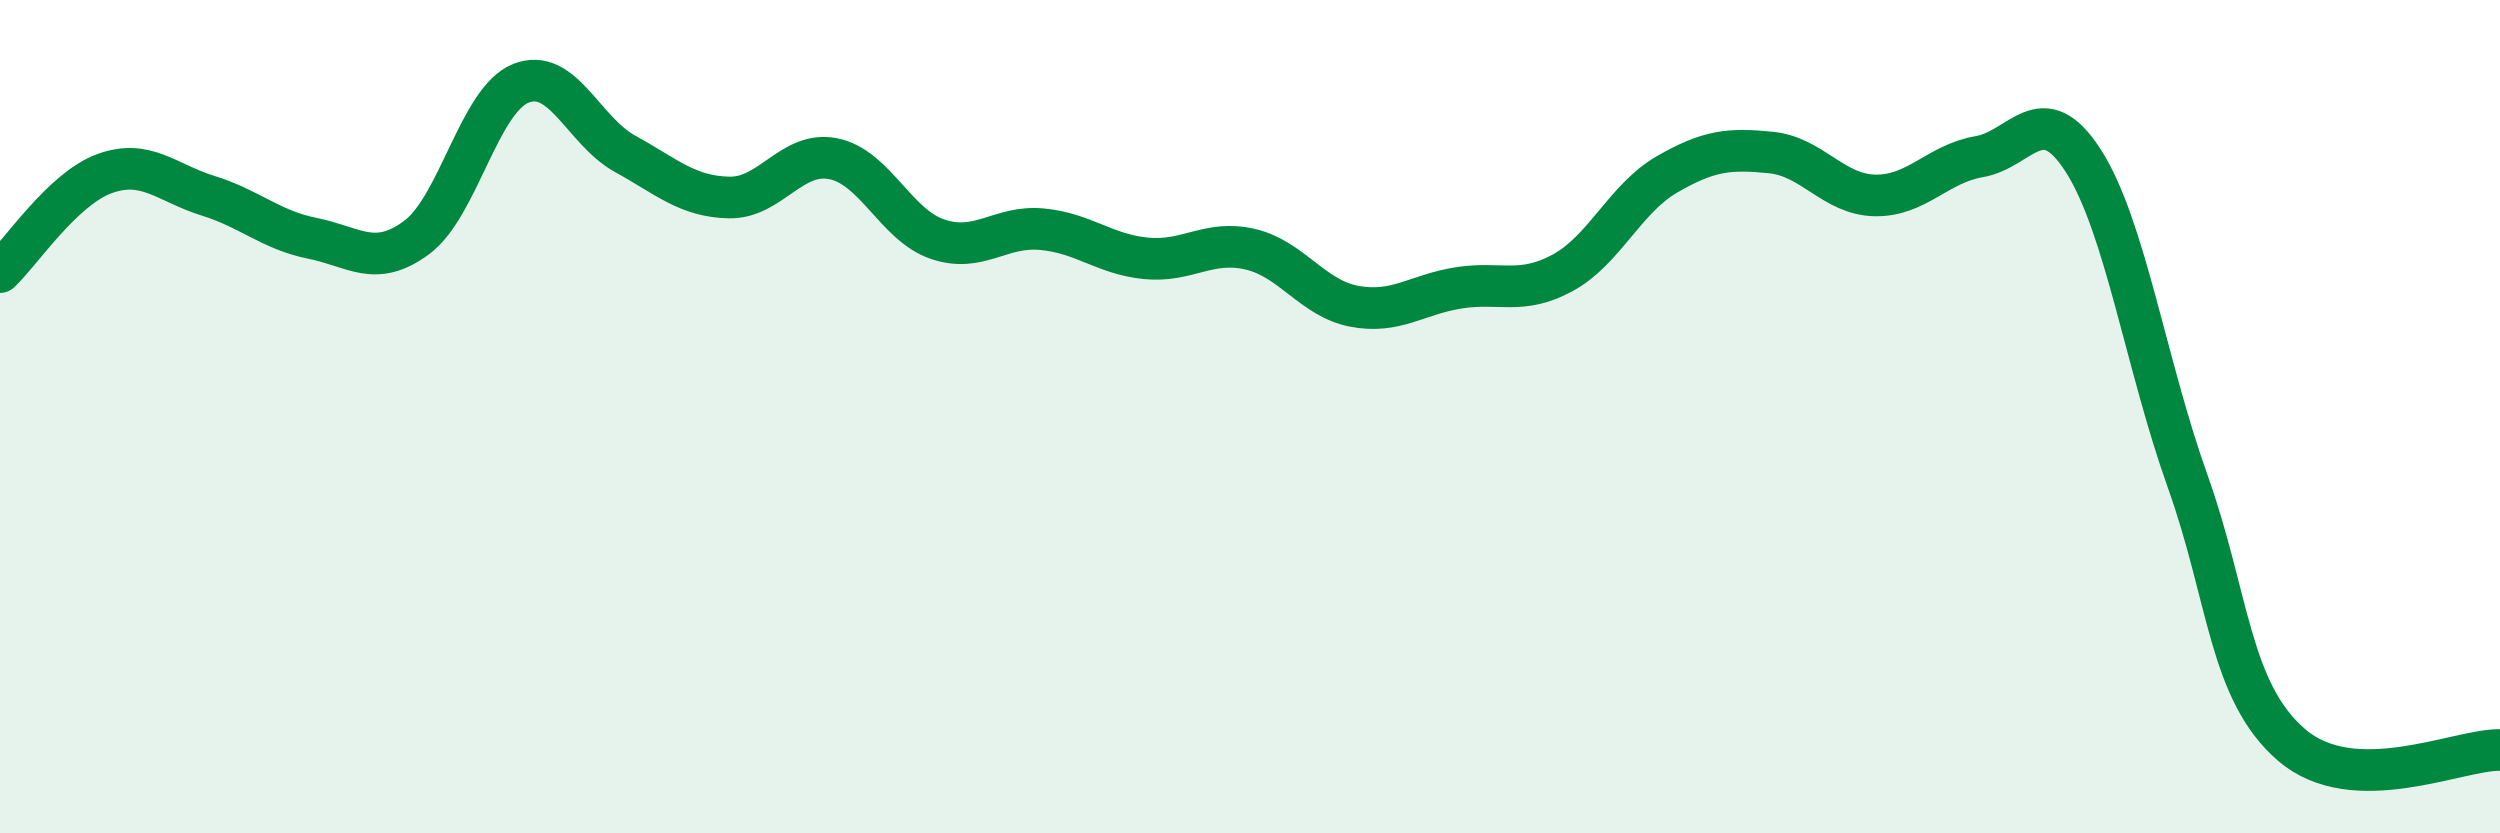 
    <svg width="60" height="20" viewBox="0 0 60 20" xmlns="http://www.w3.org/2000/svg">
      <path
        d="M 0,6.53 C 0.5,6.06 1.5,4.54 2.5,4.17 C 3.5,3.8 4,4.39 5,4.7 C 6,5.01 6.5,5.52 7.5,5.72 C 8.5,5.92 9,6.44 10,5.7 C 11,4.96 11.5,2.4 12.5,2 C 13.5,1.6 14,3.14 15,3.69 C 16,4.24 16.5,4.72 17.5,4.74 C 18.5,4.76 19,3.61 20,3.81 C 21,4.01 21.5,5.4 22.5,5.74 C 23.5,6.08 24,5.41 25,5.5 C 26,5.59 26.5,6.1 27.5,6.2 C 28.5,6.3 29,5.75 30,5.98 C 31,6.21 31.5,7.16 32.5,7.35 C 33.5,7.54 34,7.07 35,6.91 C 36,6.75 36.5,7.09 37.5,6.55 C 38.5,6.01 39,4.77 40,4.19 C 41,3.61 41.5,3.56 42.5,3.66 C 43.5,3.76 44,4.67 45,4.69 C 46,4.71 46.5,3.93 47.5,3.76 C 48.5,3.59 49,2.3 50,3.86 C 51,5.42 51.5,8.74 52.5,11.54 C 53.5,14.34 53.5,16.59 55,17.88 C 56.5,19.17 59,17.98 60,18L60 20L0 20Z"
        fill="#008740"
        opacity="0.1"
        stroke-linecap="round"
        stroke-linejoin="round"
      />
      <path
        d="M 0,6.53 C 0.5,6.06 1.5,4.54 2.5,4.17 C 3.5,3.8 4,4.39 5,4.7 C 6,5.01 6.5,5.52 7.5,5.72 C 8.5,5.92 9,6.44 10,5.7 C 11,4.96 11.5,2.4 12.5,2 C 13.5,1.6 14,3.14 15,3.69 C 16,4.24 16.5,4.72 17.5,4.74 C 18.5,4.76 19,3.61 20,3.81 C 21,4.01 21.5,5.4 22.5,5.74 C 23.5,6.08 24,5.41 25,5.5 C 26,5.59 26.5,6.1 27.5,6.2 C 28.5,6.3 29,5.75 30,5.98 C 31,6.21 31.5,7.16 32.5,7.35 C 33.5,7.54 34,7.07 35,6.91 C 36,6.75 36.5,7.09 37.5,6.55 C 38.5,6.01 39,4.77 40,4.19 C 41,3.61 41.5,3.56 42.5,3.66 C 43.5,3.76 44,4.67 45,4.69 C 46,4.71 46.5,3.93 47.5,3.76 C 48.5,3.59 49,2.3 50,3.86 C 51,5.42 51.5,8.74 52.5,11.54 C 53.5,14.34 53.5,16.59 55,17.88 C 56.5,19.17 59,17.98 60,18"
        stroke="#008740"
        stroke-width="1"
        fill="none"
        stroke-linecap="round"
        stroke-linejoin="round"
      />
    </svg>
  
